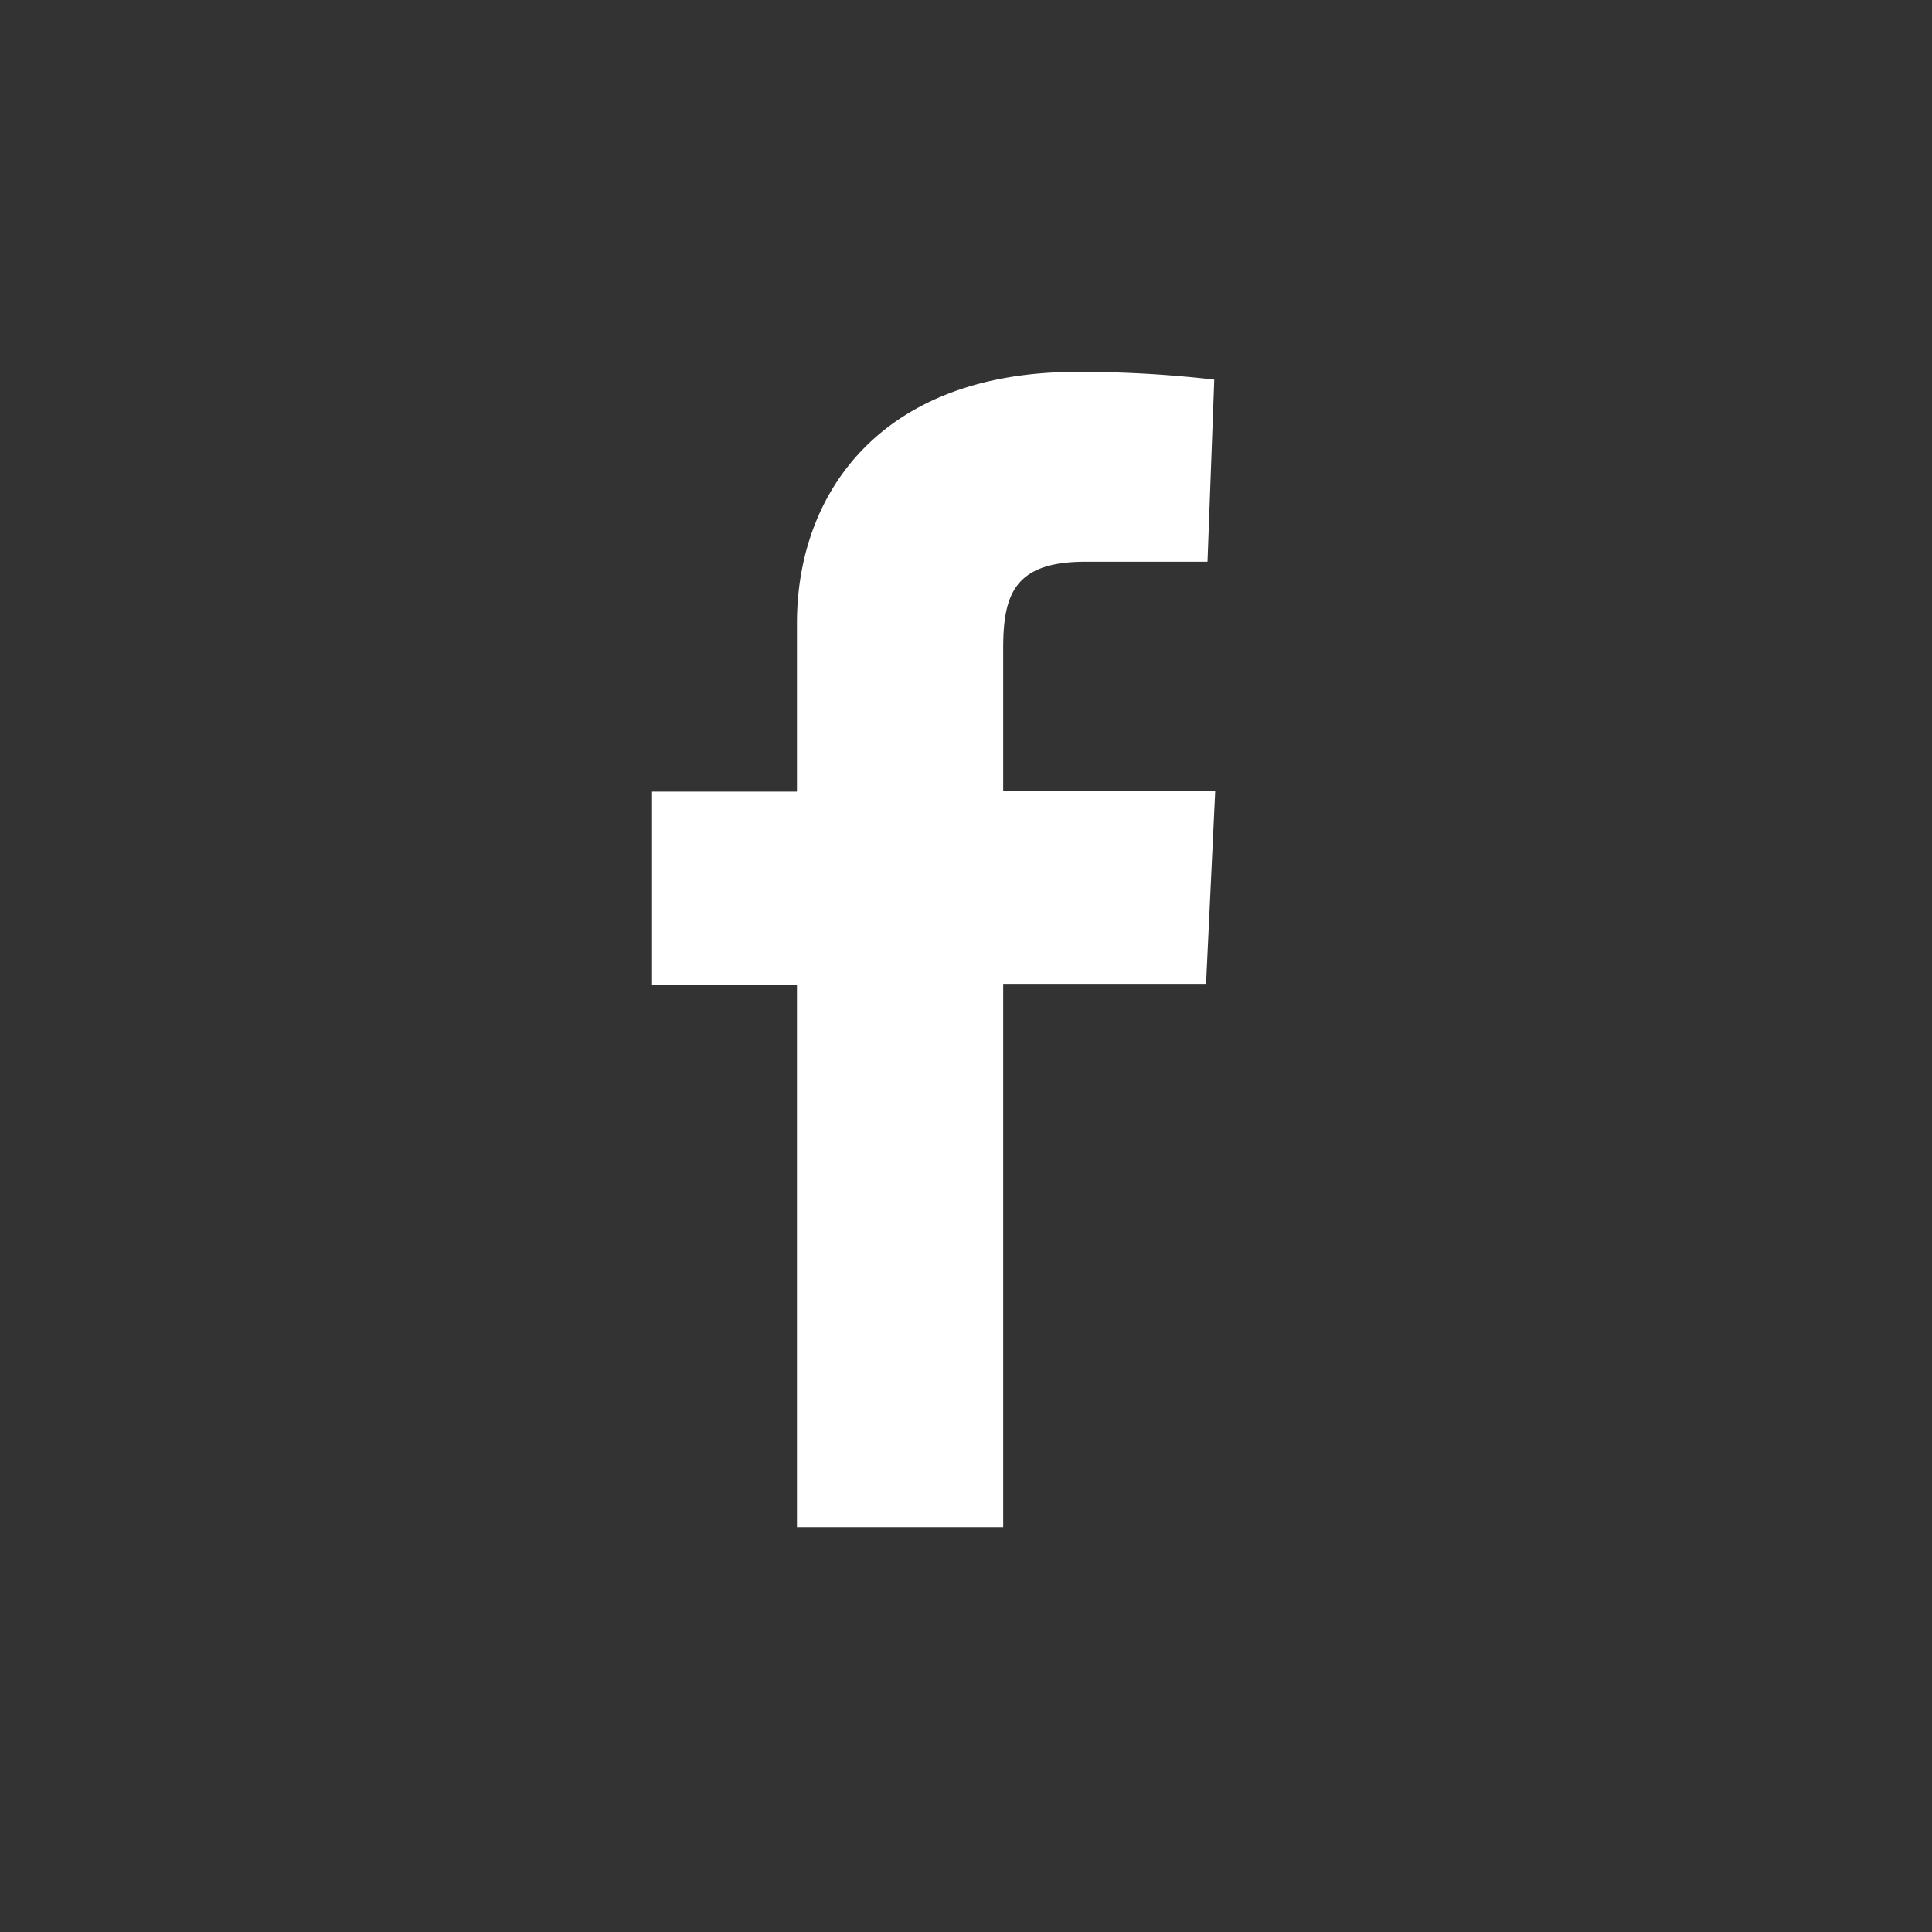 <svg xmlns="http://www.w3.org/2000/svg" width="40" height="40" viewBox="0 0 40 40"><rect x="0" y="0" width="40" height="40" fill="#333333" stroke="none"/><defs><style>.a{fill:#fff;}</style></defs><path class="a" d="M16.5,31.62V20.39h-3v-4h3V12.9c0-2.71,1.76-5.2,5.79-5.2a24.1,24.1,0,0,1,2.85.16L25,11.63H22.47c-1.46,0-1.7.67-1.7,1.79v2.95h4.39l-.19,4h-4.2V31.62Z"/></svg>